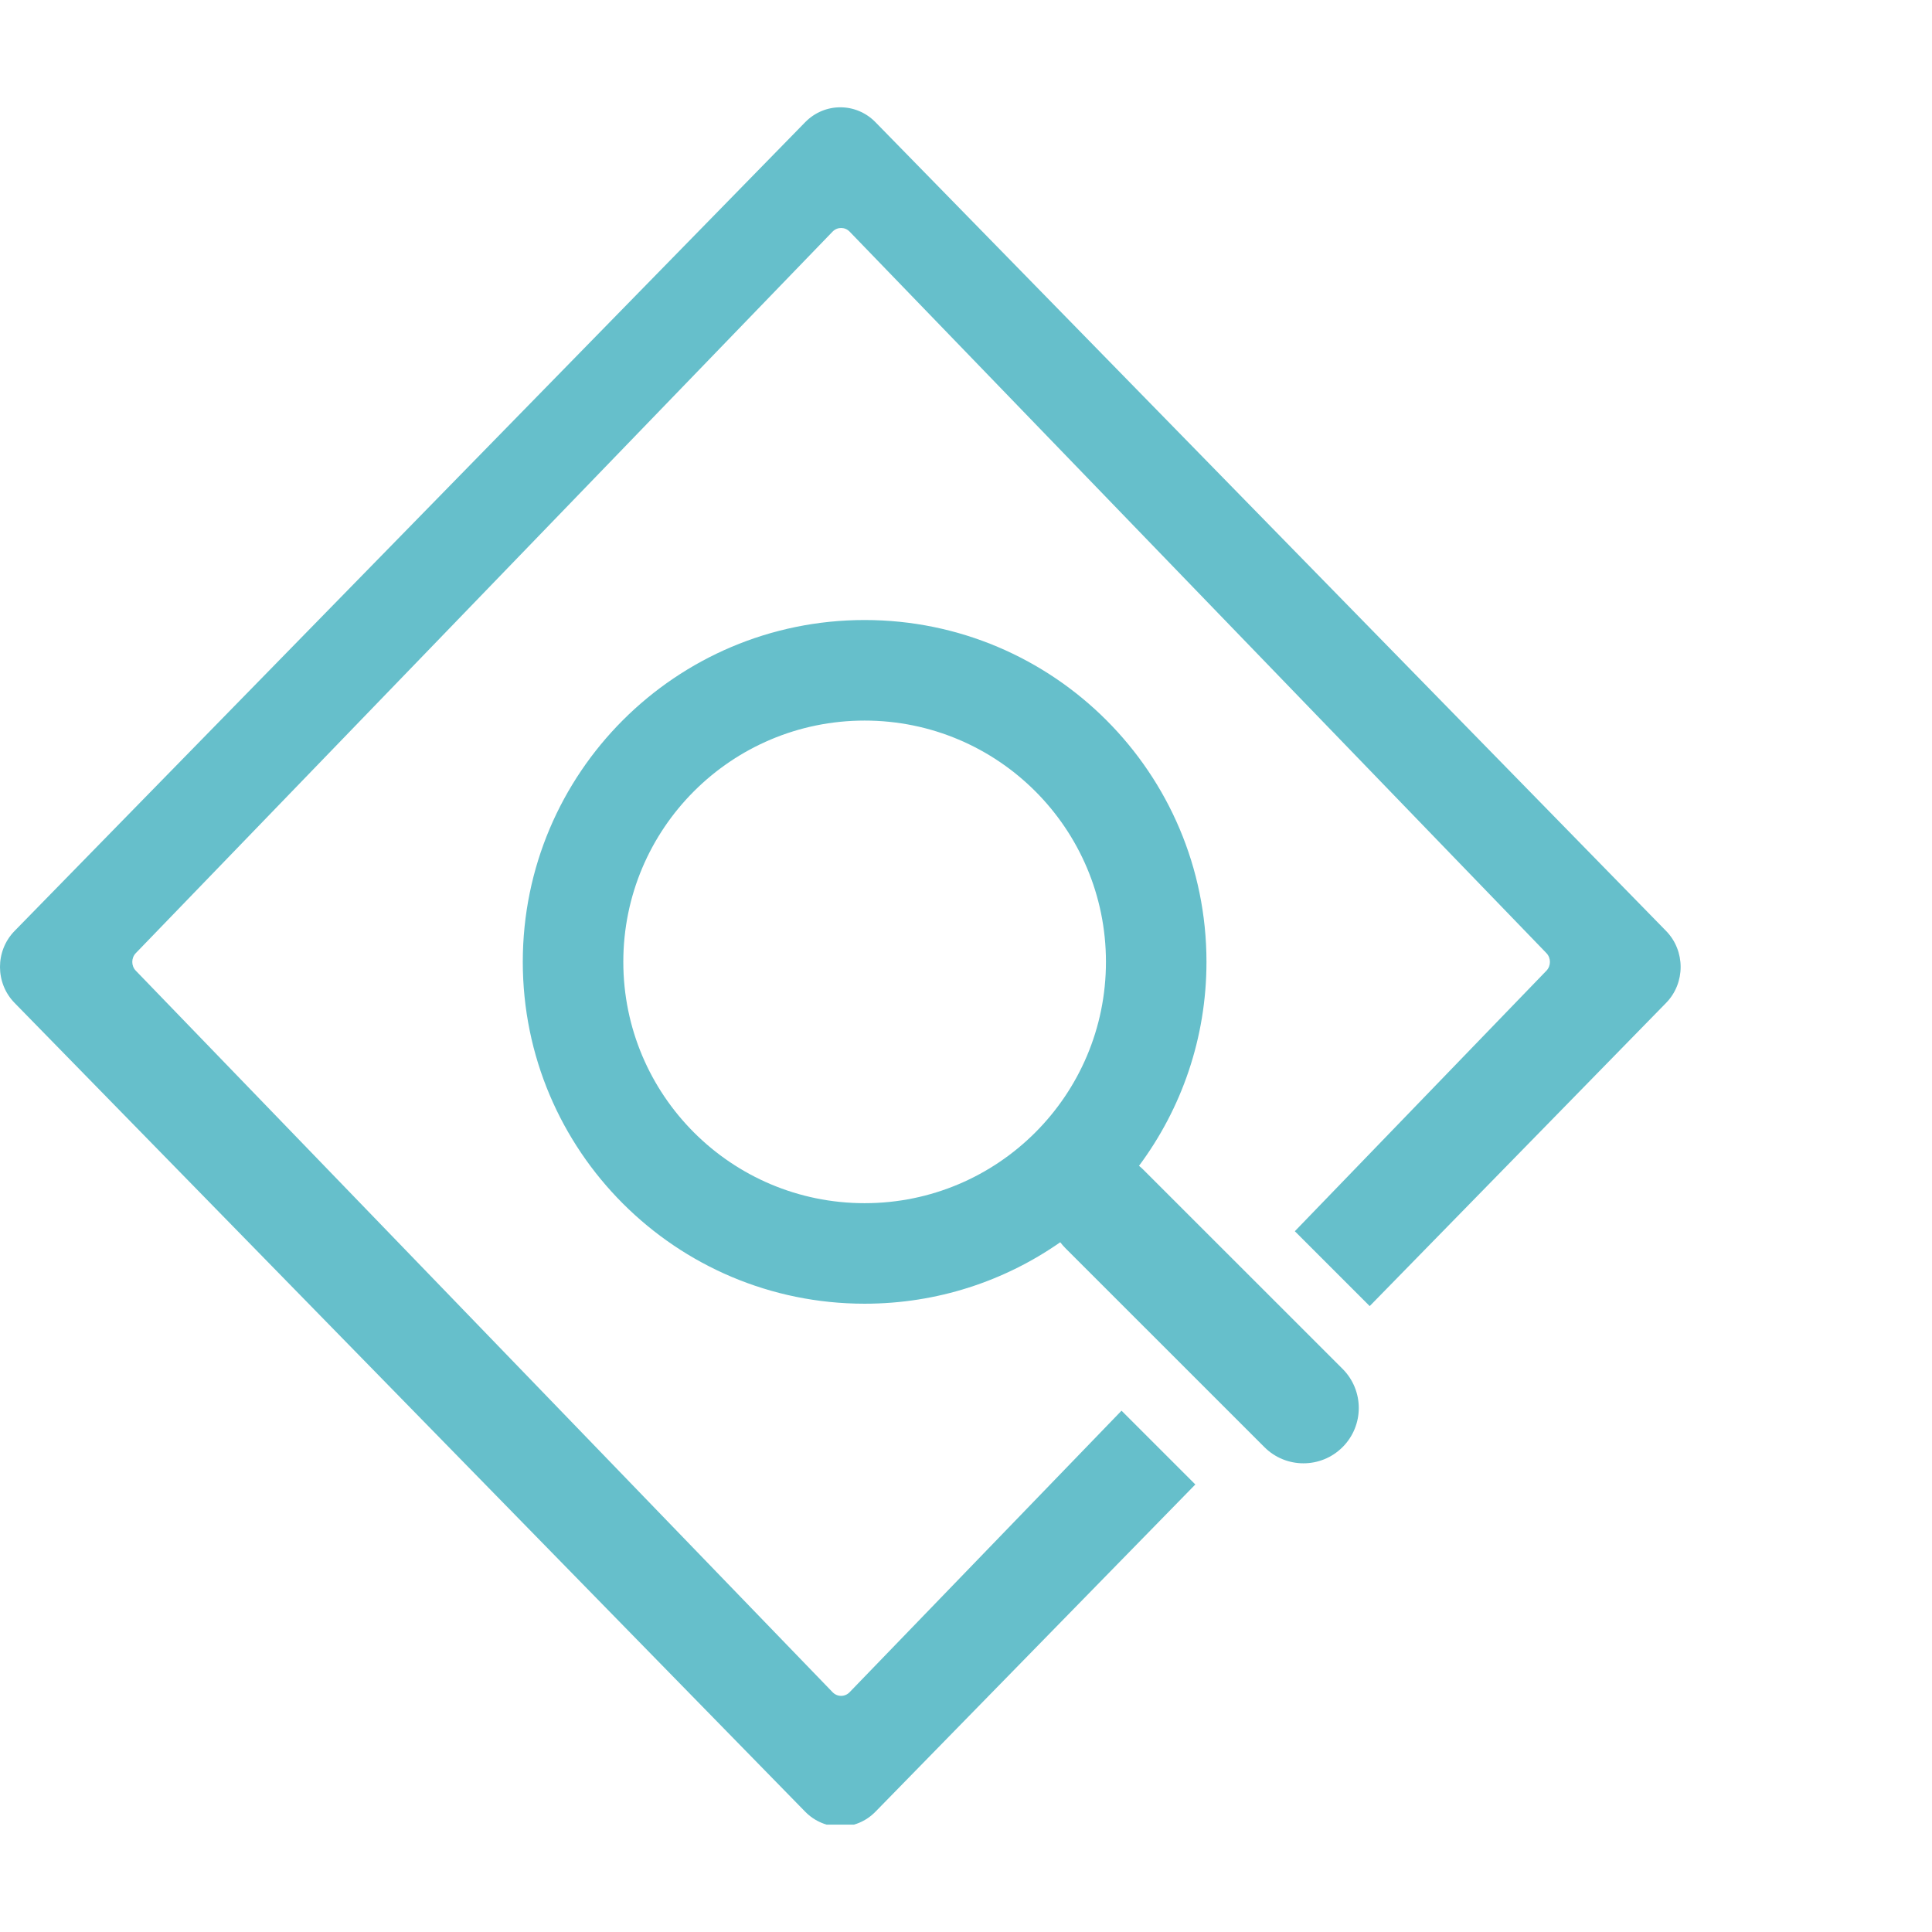 <svg width="64" height="64" viewBox="0 0 64 64" fill="none" xmlns="http://www.w3.org/2000/svg">
<g clip-path="url(#clip0_13628_11100)">
<g clip-path="url(#clip1_13628_11100)">
<path fill-rule="evenodd" clip-rule="evenodd" d="M45.373 43.266L42.893 40.786L51.227 32.156C51.382 31.996 51.382 31.734 51.227 31.573L28.144 7.672C27.989 7.512 27.737 7.512 27.581 7.672L4.499 31.573C4.343 31.735 4.343 31.996 4.499 32.156L27.581 56.057C27.737 56.218 27.989 56.218 28.144 56.057L37.152 46.731L39.597 49.175L29.001 60.015C28.358 60.672 27.316 60.672 26.673 60.015L0.482 33.222C-0.161 32.565 -0.161 31.498 0.482 30.84L26.673 4.048C27.316 3.39 28.358 3.39 29.001 4.048L55.192 30.84C55.834 31.498 55.834 32.565 55.192 33.222L45.373 43.266Z" fill="#66BFCB"/>
<path fill-rule="evenodd" clip-rule="evenodd" d="M37.731 38.619C37.783 38.66 37.833 38.705 37.88 38.753L44.475 45.346C45.19 46.062 45.19 47.222 44.475 47.937C43.759 48.653 42.599 48.653 41.884 47.937L35.289 41.343C35.229 41.282 35.173 41.218 35.122 41.151C33.286 42.434 31.052 43.187 28.642 43.187C22.388 43.187 17.318 38.117 17.318 31.863C17.318 25.609 22.388 20.539 28.642 20.539C34.896 20.539 39.966 25.609 39.966 31.863C39.966 34.395 39.135 36.733 37.731 38.619L37.731 38.619ZM28.642 39.857C33.057 39.857 36.636 36.278 36.636 31.863C36.636 27.448 33.057 23.87 28.642 23.87C24.227 23.87 20.648 27.448 20.648 31.863C20.648 36.278 24.227 39.857 28.642 39.857Z" fill="#66BFCB"/>
</g>
</g>
<defs>
<clipPath id="clip0_13628_11100">
<rect width="64" height="64" fill="white"/>
</clipPath>
<clipPath id="clip1_13628_11100">
<rect width="56.889" height="56.889" fill="white" transform="translate(-0 3.555)"/>
</clipPath>
</defs>
</svg>
